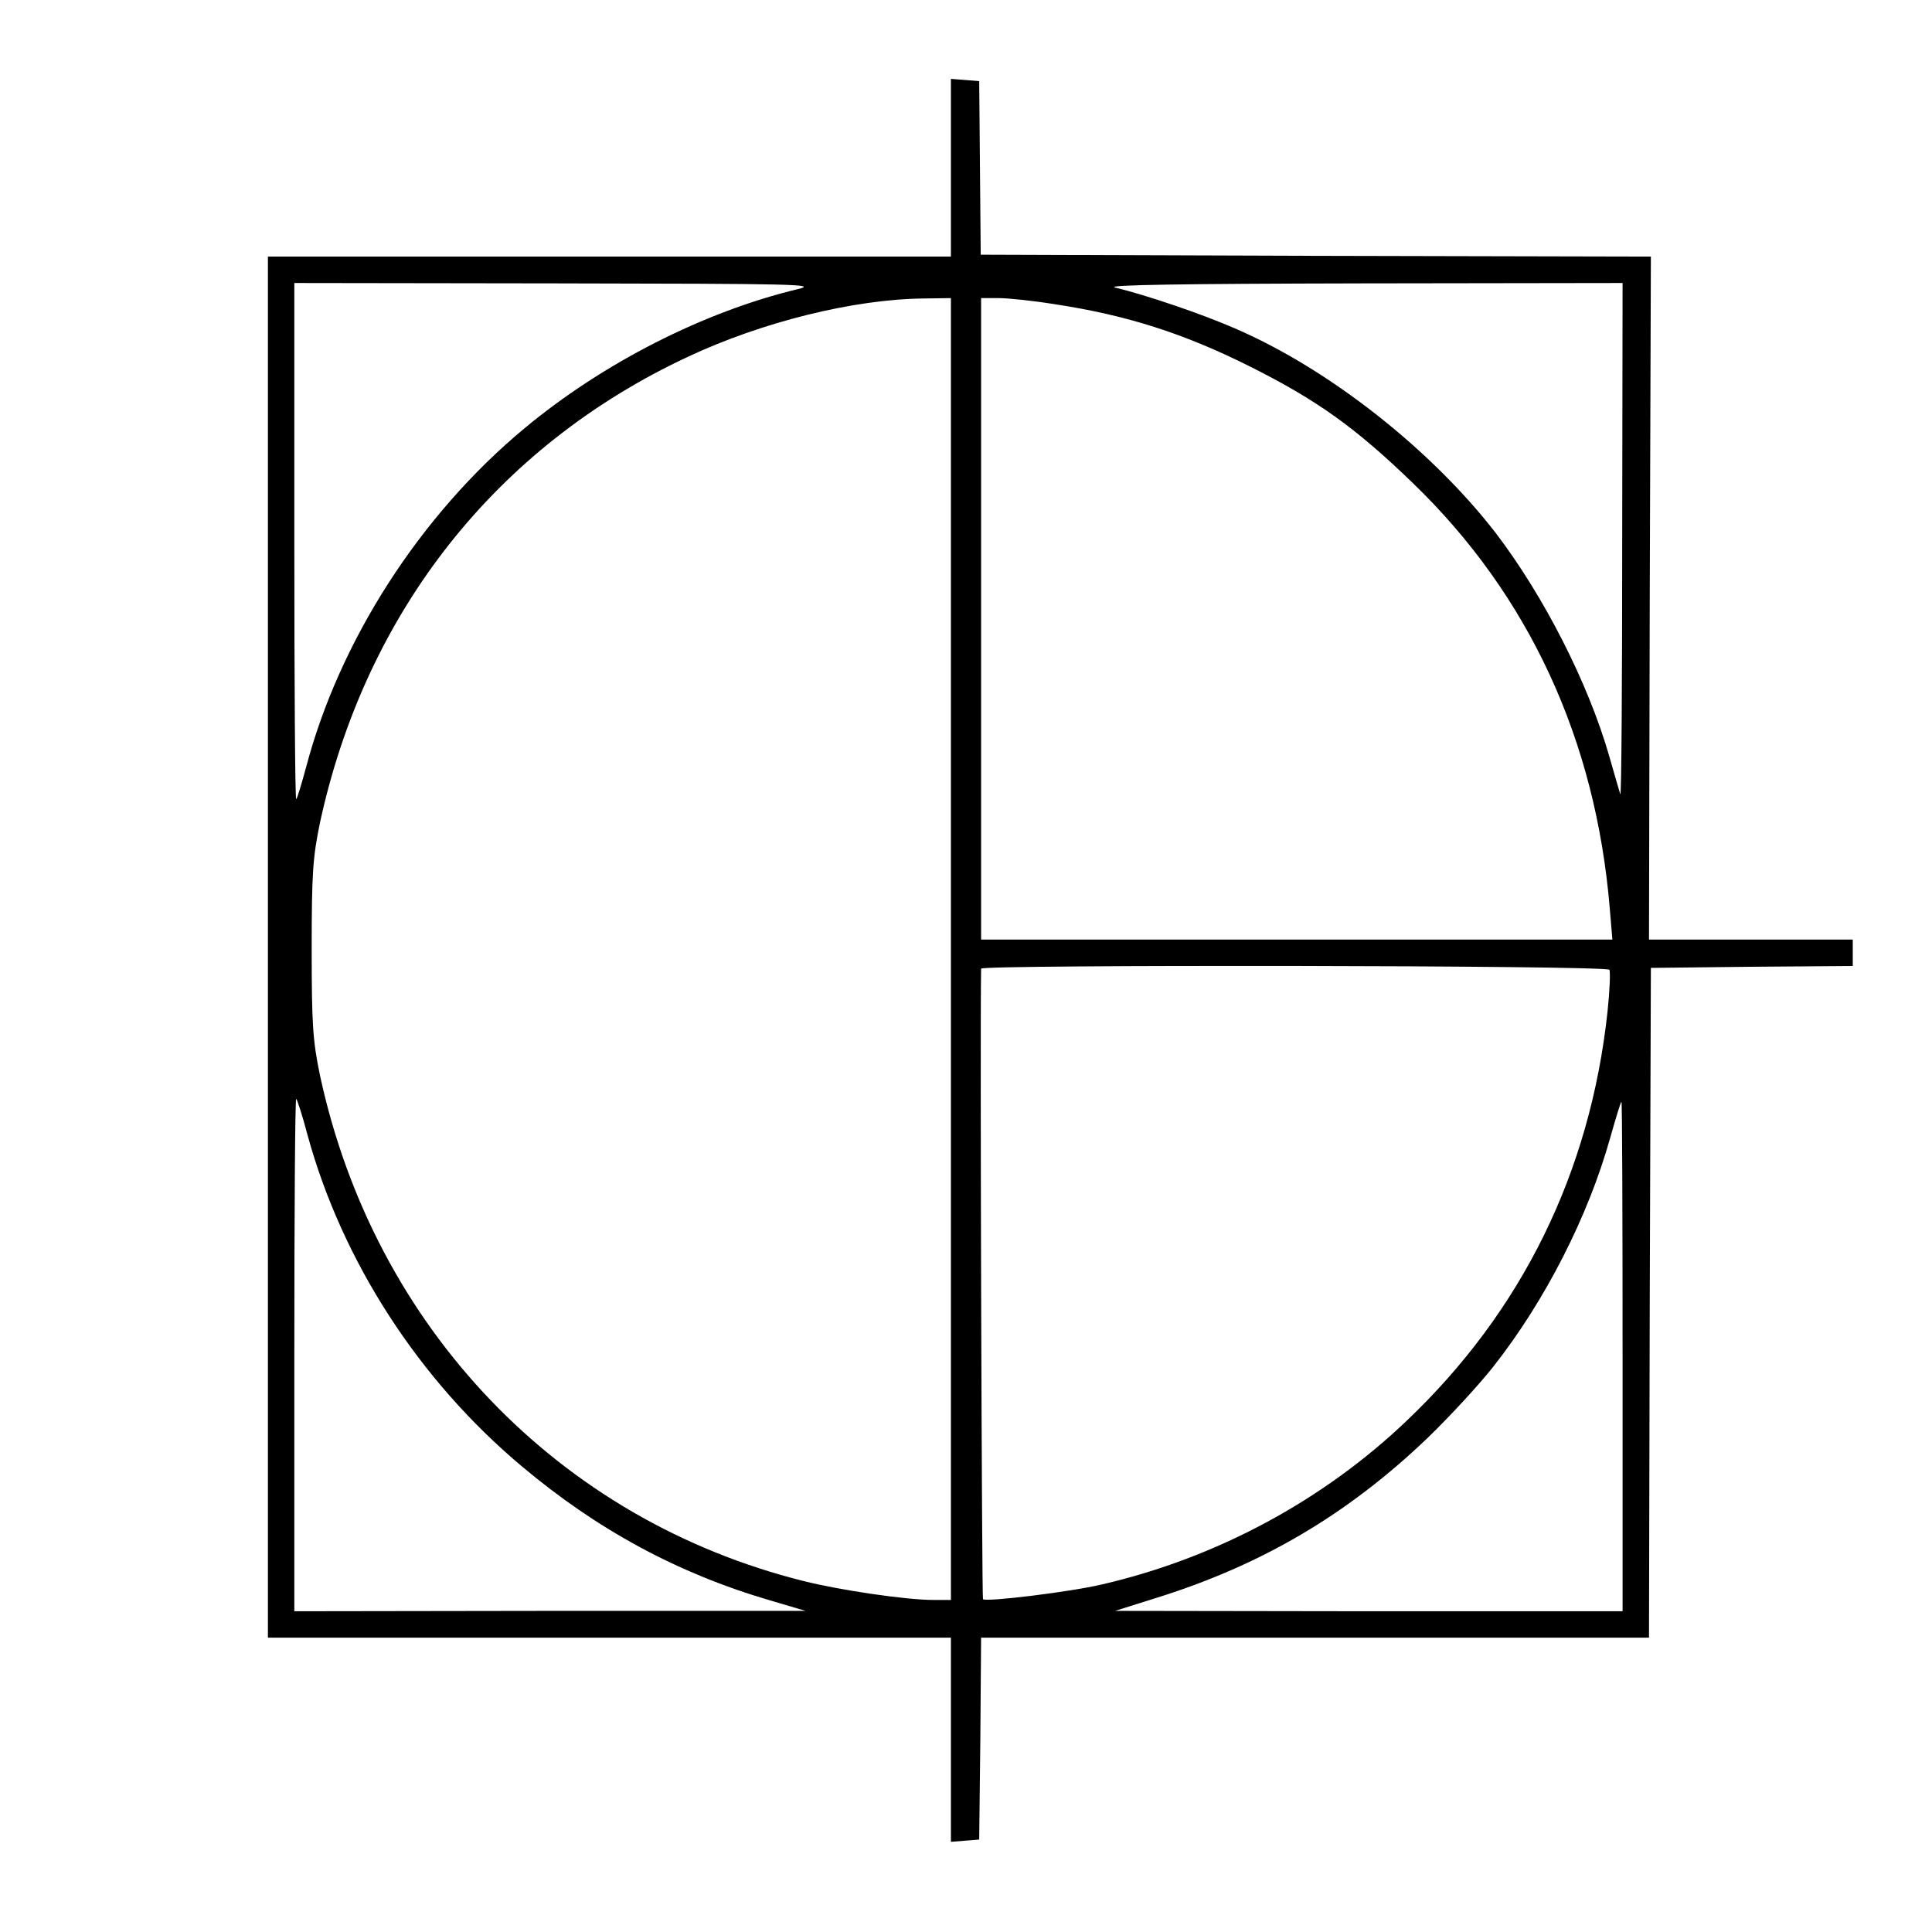 <?xml version="1.0" standalone="no"?>
<!DOCTYPE svg PUBLIC "-//W3C//DTD SVG 20010904//EN"
 "http://www.w3.org/TR/2001/REC-SVG-20010904/DTD/svg10.dtd">
<svg version="1.0" xmlns="http://www.w3.org/2000/svg"
 width="512pt" height="512pt" viewBox="0 0 512 512"
 preserveAspectRatio="xMidYMid meet">
<g transform="translate(0,512) scale(0.1,-0.1)"
fill="#000000" stroke="none">
<path d="M2520 4676 l0 -236 -905 0 -905 0 0 -1830 0 -1830 905 0 905 0 0
-271 0 -270 38 3 37 3 3 268 2 267 885 0 885 0 2 888 3 887 268 3 267 2 0 35
0 35 -270 0 -270 0 2 905 3 905 -888 2 -888 3 -2 230 -2 230 -37 3 -38 3 0
-235z m-405 -322 c-250 -60 -517 -196 -725 -369 -277 -230 -491 -564 -579
-899 -12 -44 -23 -81 -26 -84 -3 -3 -5 304 -5 681 l0 687 698 -1 c628 -1 691
-2 637 -15z m2184 -666 c0 -376 -2 -678 -5 -673 -2 6 -15 51 -29 100 -56 195
-173 424 -300 591 -171 222 -444 437 -693 544 -87 38 -234 88 -317 108 -28 7
176 10 653 11 l692 1 -1 -682z m-1779 -1083 l0 -1725 -47 0 c-72 0 -248 26
-343 50 -650 162 -1138 672 -1282 1340 -19 92 -22 134 -22 335 0 201 3 243 22
335 121 558 467 997 974 1234 198 93 440 153 626 155 l72 1 0 -1725z m274
1709 c192 -29 344 -78 516 -164 180 -90 282 -163 434 -310 308 -297 485 -681
522 -1127 l7 -83 -837 0 -836 0 0 850 0 850 46 0 c26 0 92 -7 148 -16z m1471
-1764 c3 -5 1 -56 -5 -112 -46 -425 -226 -792 -532 -1083 -222 -212 -505 -364
-808 -434 -85 -20 -307 -47 -315 -39 -3 3 -8 1499 -5 1671 0 11 1658 9 1665
-3z m-3450 -438 c92 -335 295 -649 568 -878 200 -168 412 -283 657 -355 l95
-28 -677 0 -678 -1 0 682 c0 375 2 679 5 676 3 -3 17 -46 30 -96z m3485 -587
l0 -675 -672 0 -673 1 105 33 c284 88 512 223 724 426 60 58 138 143 174 189
137 174 251 398 309 605 15 53 28 96 30 96 2 0 3 -304 3 -675z"/>
</g>
</svg>
